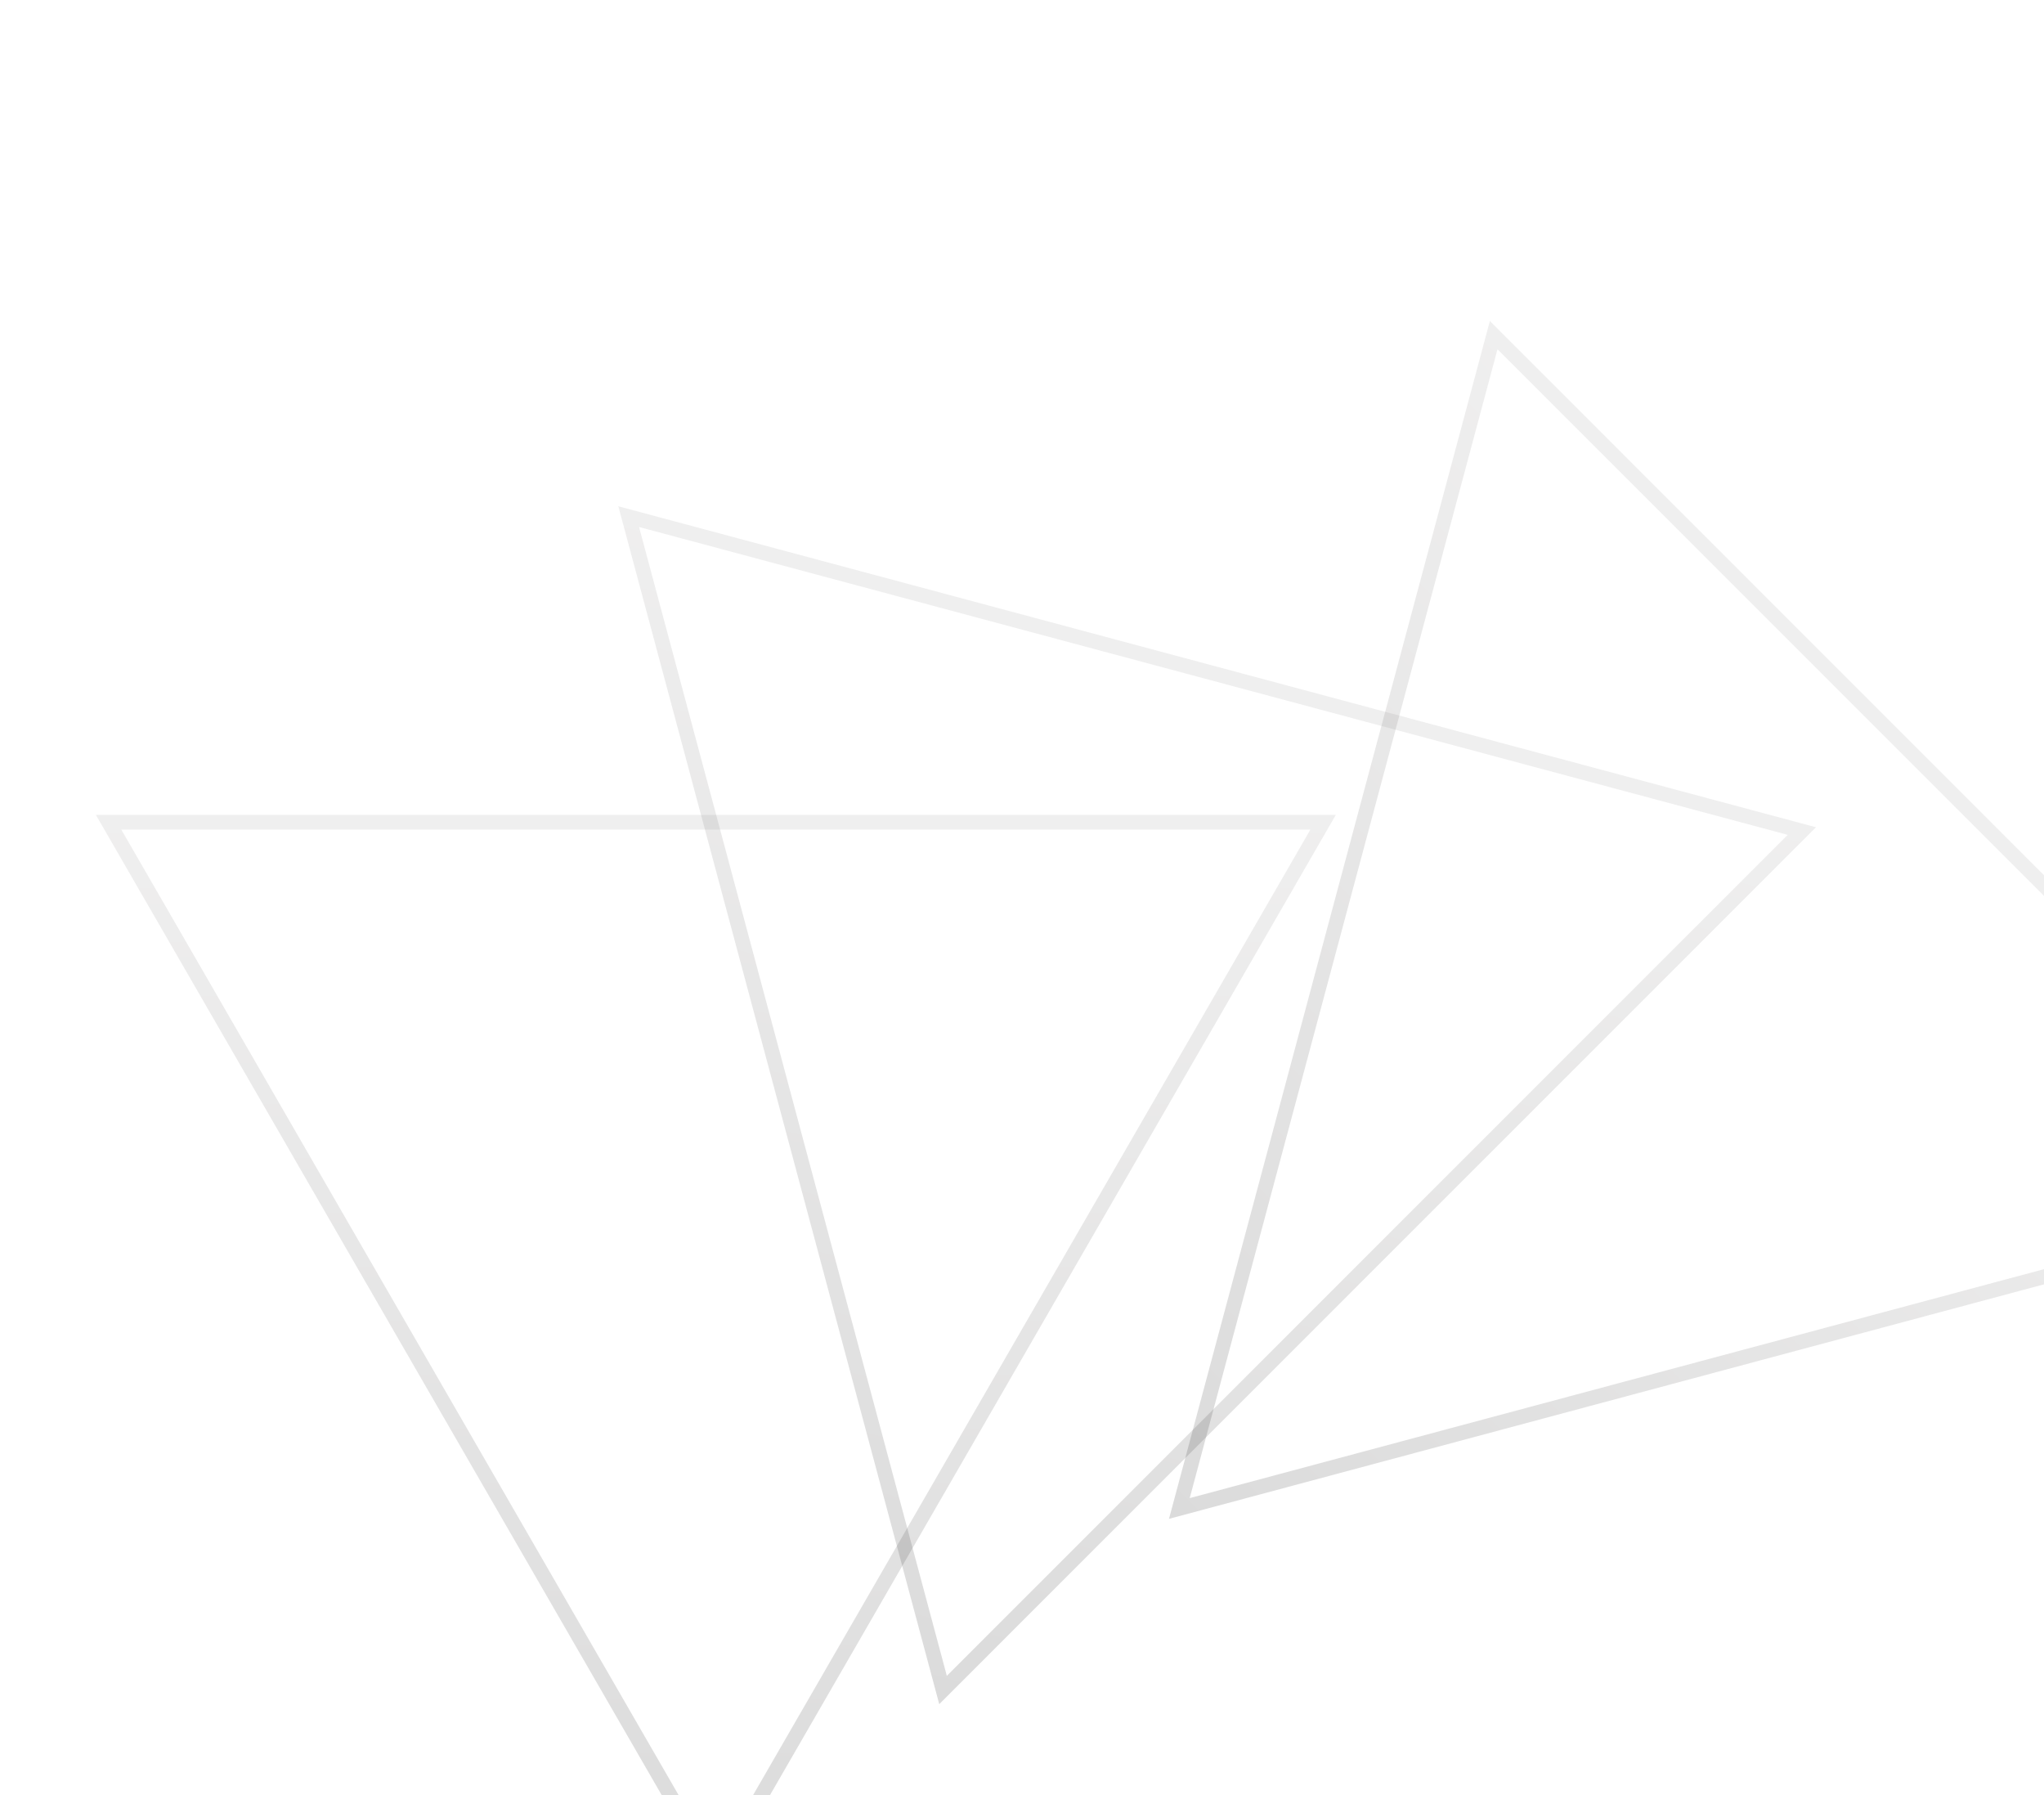<svg width="279" height="245" viewBox="0 0 279 245" fill="none" xmlns="http://www.w3.org/2000/svg">
<path d="M180.598 112.213L97.71 255.779L14.823 112.213L180.598 112.213Z" stroke="url(#paint0_linear_1159_490)" stroke-opacity="0.14" stroke-width="2"/>
<path d="M245.943 113.412L128.722 230.633L85.816 70.506L245.943 113.412Z" stroke="url(#paint1_linear_1159_490)" stroke-opacity="0.14" stroke-width="2"/>
<path d="M321.105 162.955L160.978 205.861L203.884 45.734L321.105 162.955Z" stroke="url(#paint2_linear_1159_490)" stroke-opacity="0.14" stroke-width="2"/>
<defs>
<linearGradient id="paint0_linear_1159_490" x1="97.71" y1="257.779" x2="97.71" y2="62.358" gradientUnits="userSpaceOnUse">
<stop/>
<stop offset="1" stop-color="#C0BDBD"/>
</linearGradient>
<linearGradient id="paint1_linear_1159_490" x1="128.204" y1="232.565" x2="178.783" y2="43.803" gradientUnits="userSpaceOnUse">
<stop/>
<stop offset="1" stop-color="#C0BDBD"/>
</linearGradient>
<linearGradient id="paint2_linear_1159_490" x1="159.564" y1="207.275" x2="297.747" y2="69.092" gradientUnits="userSpaceOnUse">
<stop/>
<stop offset="1" stop-color="#C0BDBD"/>
</linearGradient>
</defs>
</svg>
